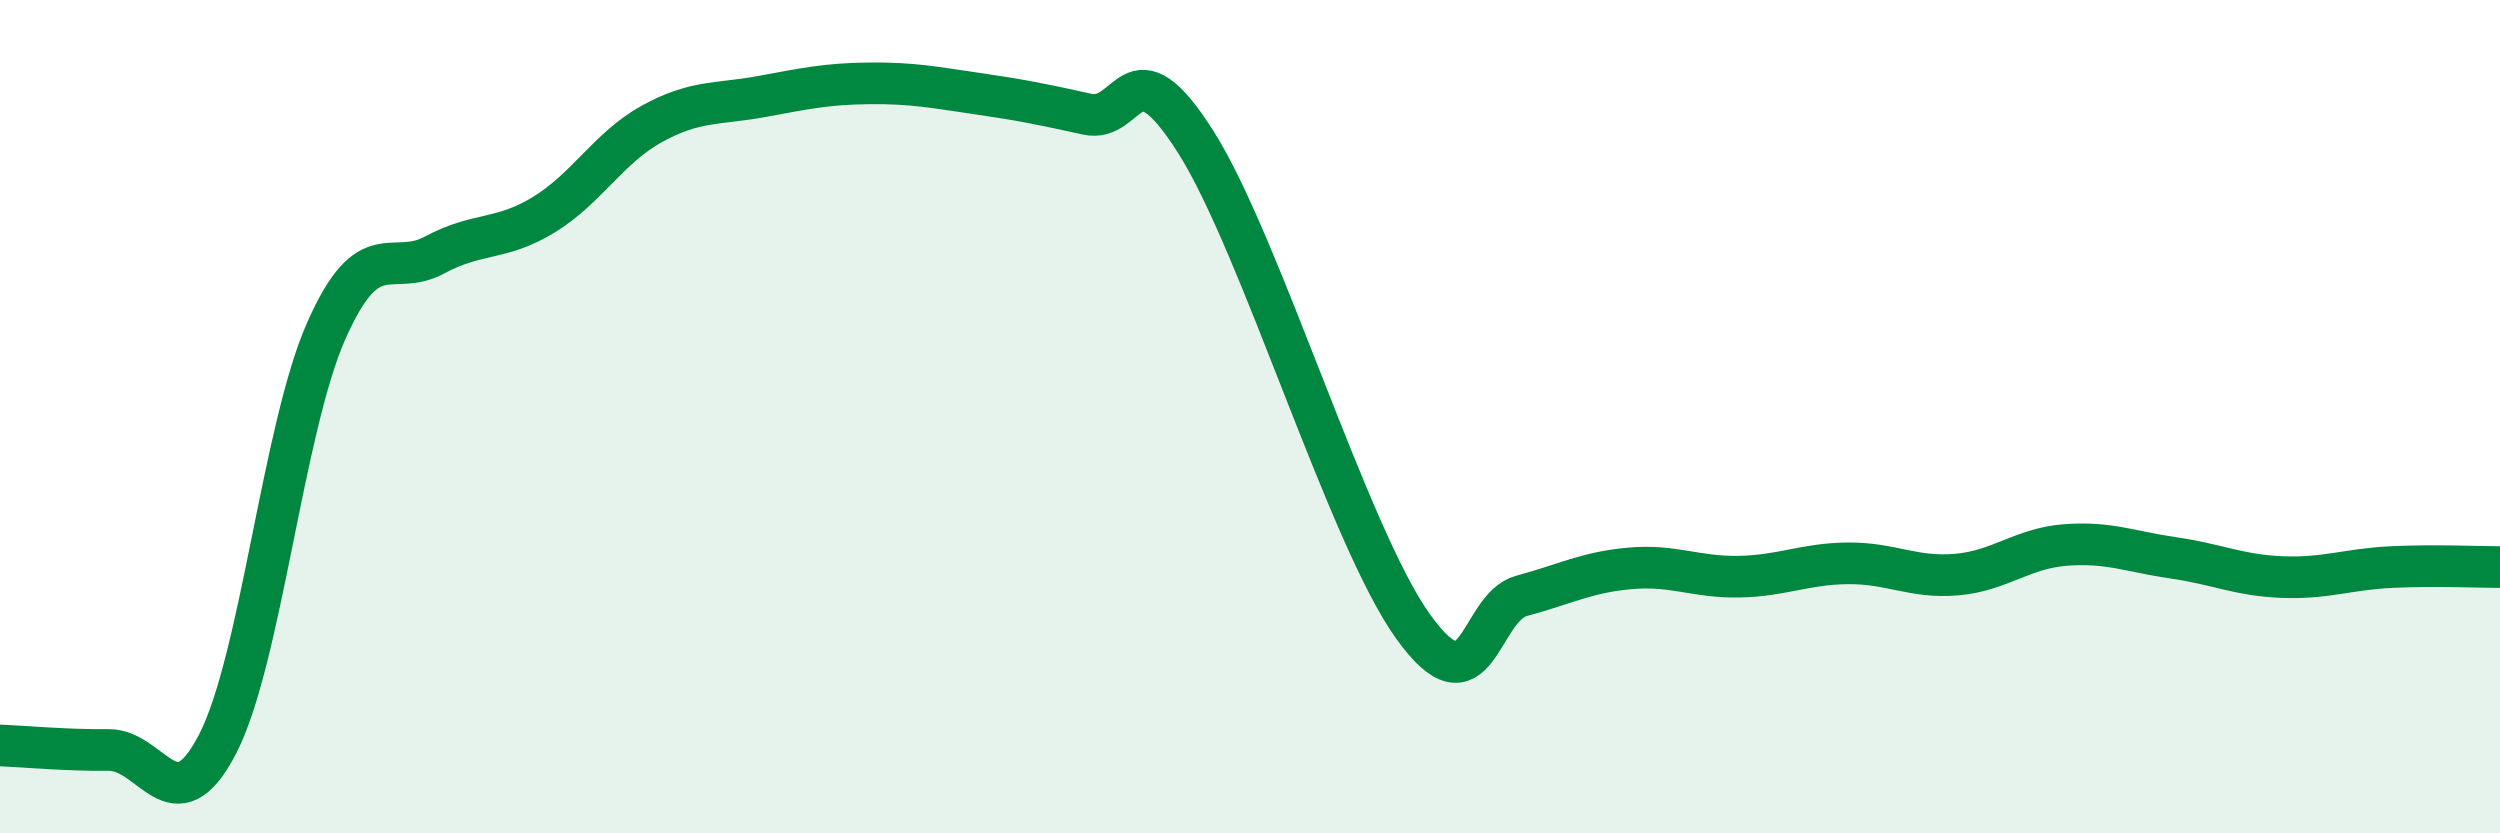 
    <svg width="60" height="20" viewBox="0 0 60 20" xmlns="http://www.w3.org/2000/svg">
      <path
        d="M 0,17.89 C 0.52,17.91 1.57,18.01 2.61,18 C 3.65,17.99 4.18,19.87 5.22,17.86 C 6.26,15.85 6.79,10.29 7.83,7.94 C 8.87,5.59 9.39,6.68 10.43,6.12 C 11.47,5.56 12,5.79 13.04,5.16 C 14.08,4.53 14.61,3.54 15.65,2.97 C 16.69,2.4 17.22,2.51 18.26,2.32 C 19.3,2.13 19.83,2.01 20.87,2 C 21.91,1.99 22.44,2.1 23.48,2.25 C 24.52,2.4 25.05,2.51 26.09,2.74 C 27.13,2.97 27.14,0.95 28.7,3.41 C 30.26,5.87 32.35,12.85 33.91,15.03 C 35.47,17.21 35.48,14.58 36.52,14.3 C 37.56,14.02 38.09,13.73 39.13,13.64 C 40.17,13.55 40.7,13.86 41.74,13.84 C 42.78,13.82 43.31,13.53 44.35,13.52 C 45.39,13.51 45.92,13.88 46.96,13.79 C 48,13.7 48.53,13.16 49.57,13.08 C 50.61,13 51.13,13.24 52.17,13.39 C 53.21,13.54 53.74,13.81 54.78,13.85 C 55.82,13.89 56.35,13.66 57.39,13.61 C 58.43,13.56 59.48,13.61 60,13.61L60 20L0 20Z"
        fill="#008740"
        opacity="0.1"
        stroke-linecap="round"
        stroke-linejoin="round"
      />
      <path
        d="M 0,17.89 C 0.52,17.91 1.57,18.01 2.61,18 C 3.65,17.99 4.18,19.87 5.22,17.86 C 6.26,15.85 6.79,10.29 7.83,7.94 C 8.87,5.59 9.39,6.68 10.43,6.12 C 11.47,5.56 12,5.79 13.04,5.16 C 14.08,4.53 14.61,3.54 15.65,2.97 C 16.69,2.4 17.22,2.51 18.26,2.32 C 19.3,2.13 19.83,2.01 20.87,2 C 21.91,1.99 22.44,2.1 23.48,2.25 C 24.52,2.4 25.05,2.51 26.09,2.74 C 27.13,2.97 27.14,0.95 28.7,3.41 C 30.26,5.87 32.35,12.85 33.91,15.03 C 35.47,17.21 35.48,14.58 36.52,14.3 C 37.56,14.02 38.09,13.73 39.13,13.64 C 40.17,13.55 40.7,13.86 41.74,13.84 C 42.78,13.82 43.31,13.53 44.35,13.52 C 45.39,13.51 45.92,13.88 46.96,13.79 C 48,13.7 48.53,13.16 49.57,13.08 C 50.61,13 51.13,13.24 52.17,13.39 C 53.21,13.54 53.74,13.81 54.78,13.85 C 55.82,13.89 56.35,13.66 57.39,13.61 C 58.43,13.56 59.48,13.61 60,13.61"
        stroke="#008740"
        stroke-width="1"
        fill="none"
        stroke-linecap="round"
        stroke-linejoin="round"
      />
    </svg>
  